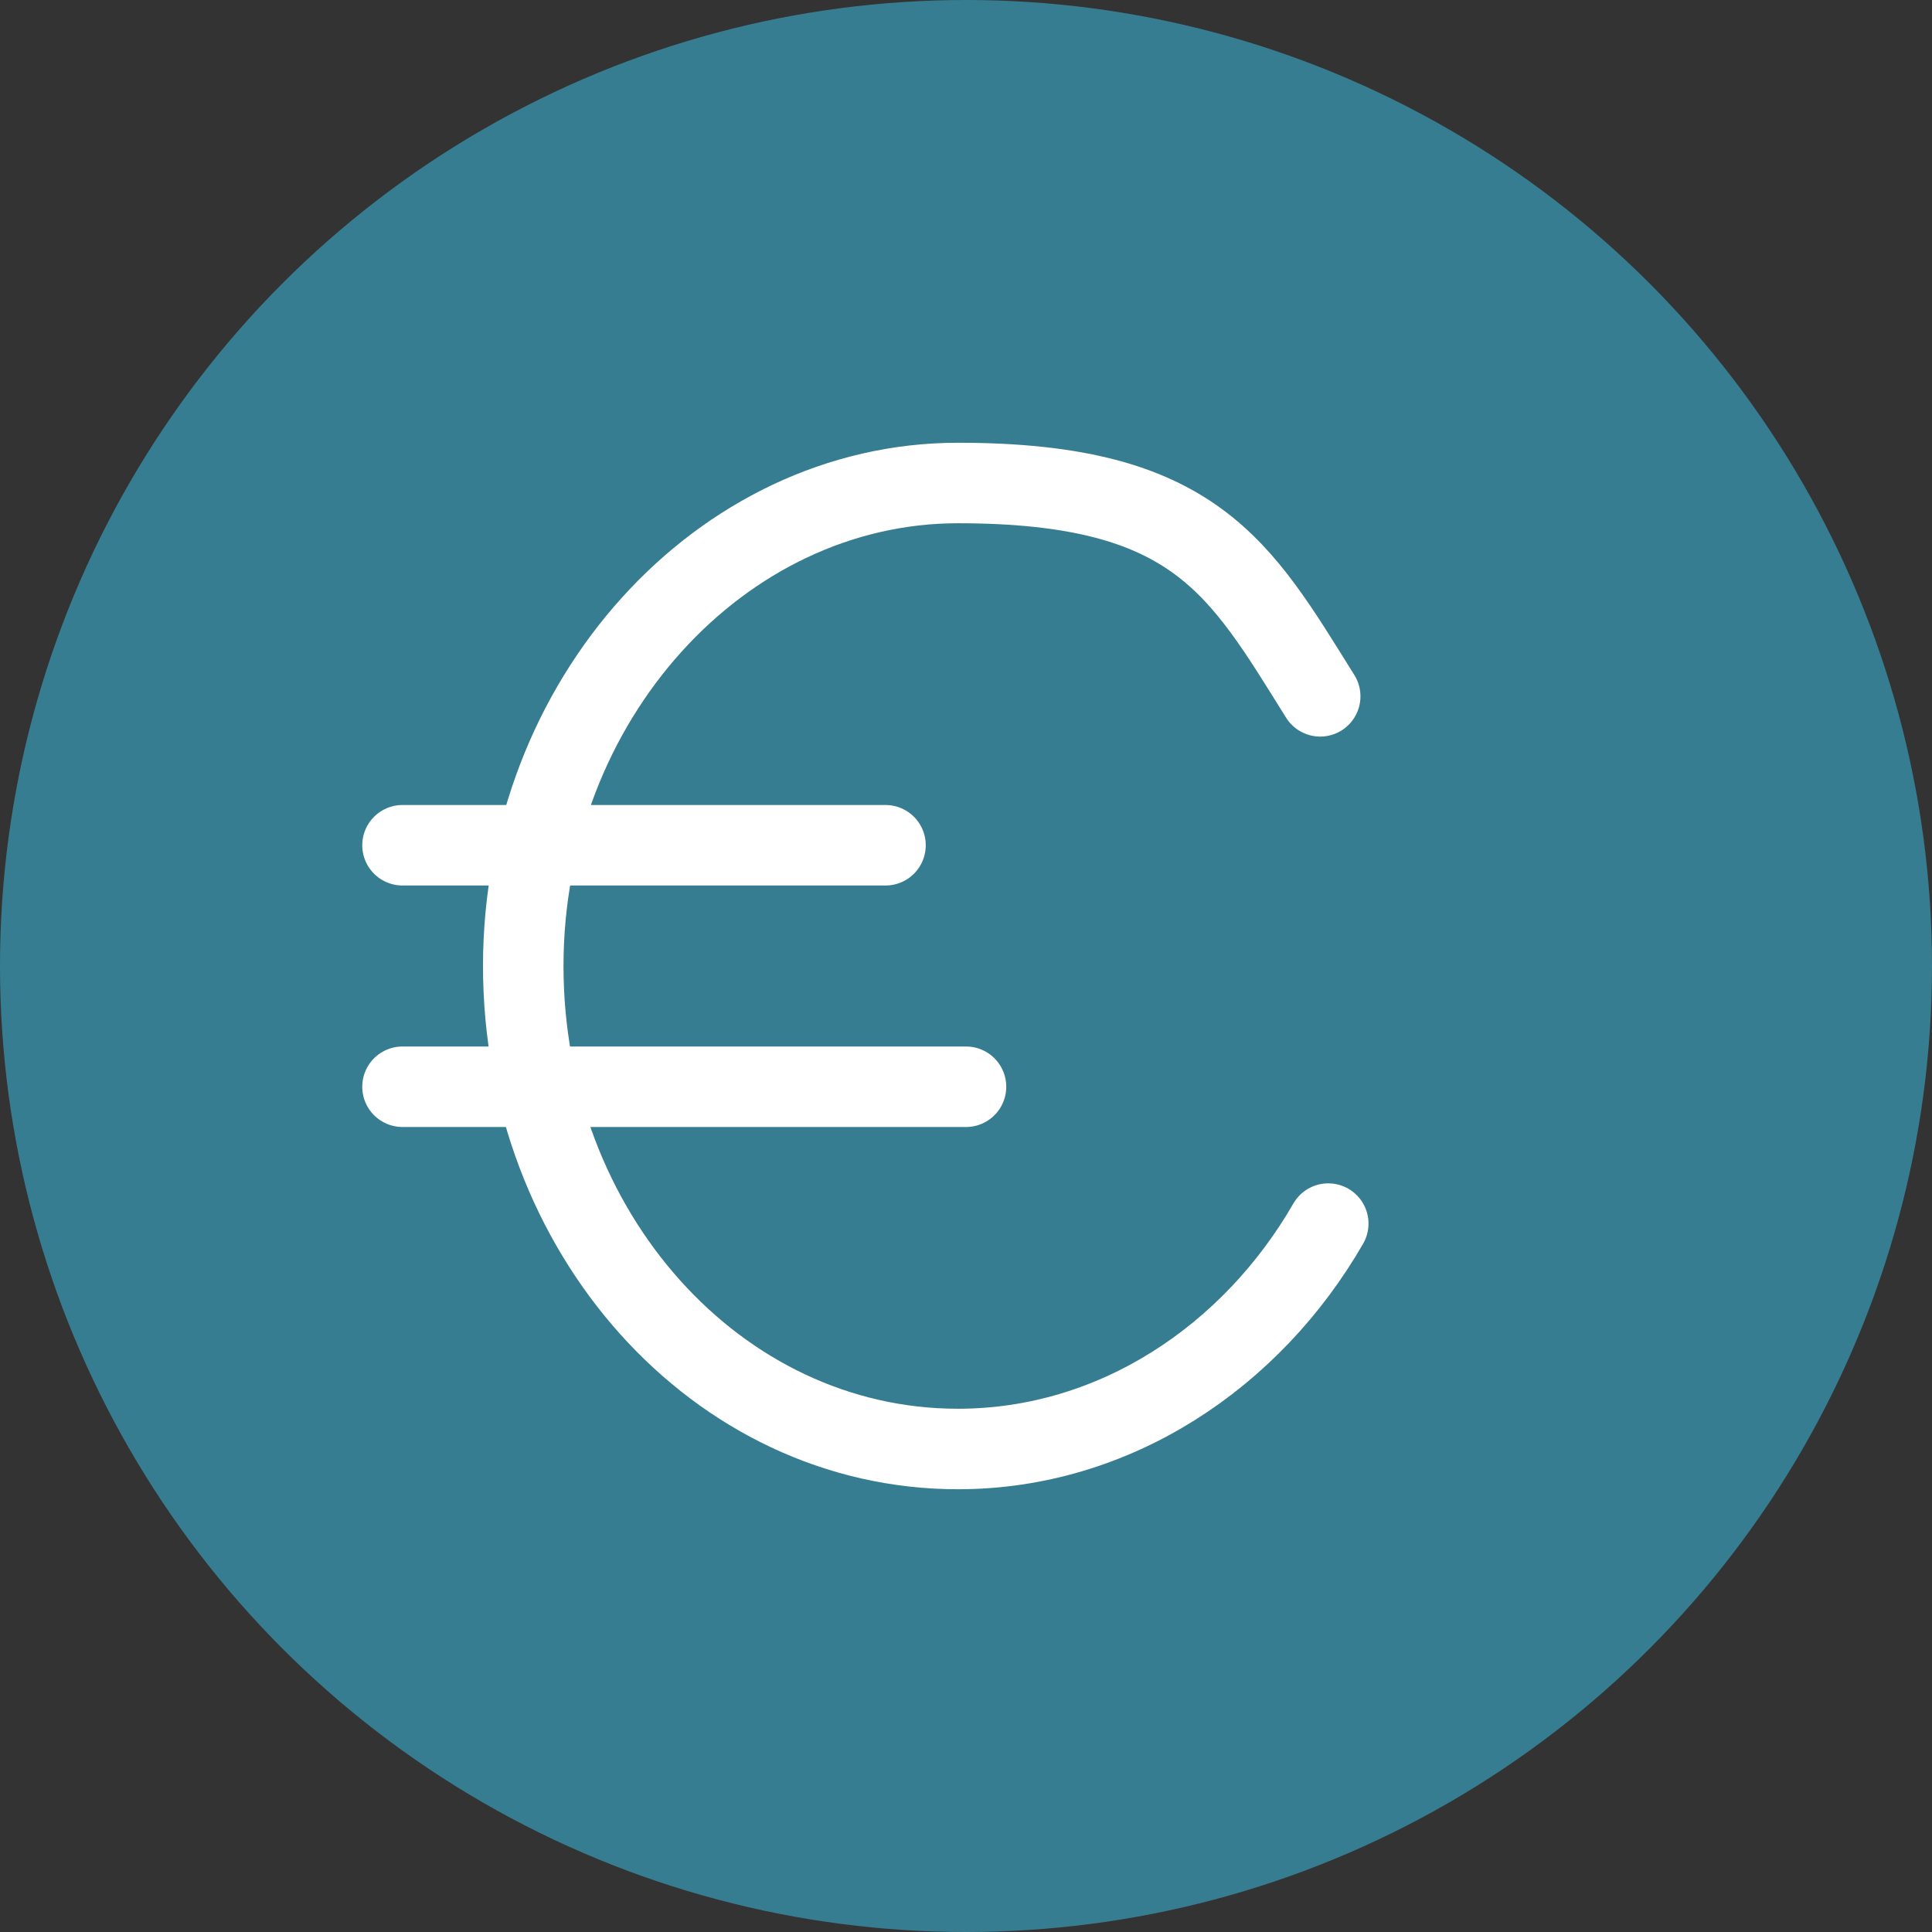<?xml version="1.0" encoding="UTF-8"?><svg id="Euro" xmlns="http://www.w3.org/2000/svg" viewBox="0 0 48 48"><rect x="0" y="0" width="48" height="48" fill="#333333" stroke="none"/><defs><style>.cls-1{fill:#377d91;}.cls-2{fill:none;stroke:#fff;stroke-linecap:round;stroke-linejoin:round;stroke-width:2px;}</style></defs><circle class="cls-1" cx="24" cy="24" r="24"/><line class="cls-2" x1="10" y1="21" x2="22" y2="21"/><path class="cls-2" d="M33,30.4c-1.9,3.3-5.3,5.6-9.2,5.6-6,0-10.8-5.4-10.8-12s4.9-12,10.8-12,7,2.1,9,5.3"/><line class="cls-2" x1="10" y1="27" x2="24" y2="27"/></svg>